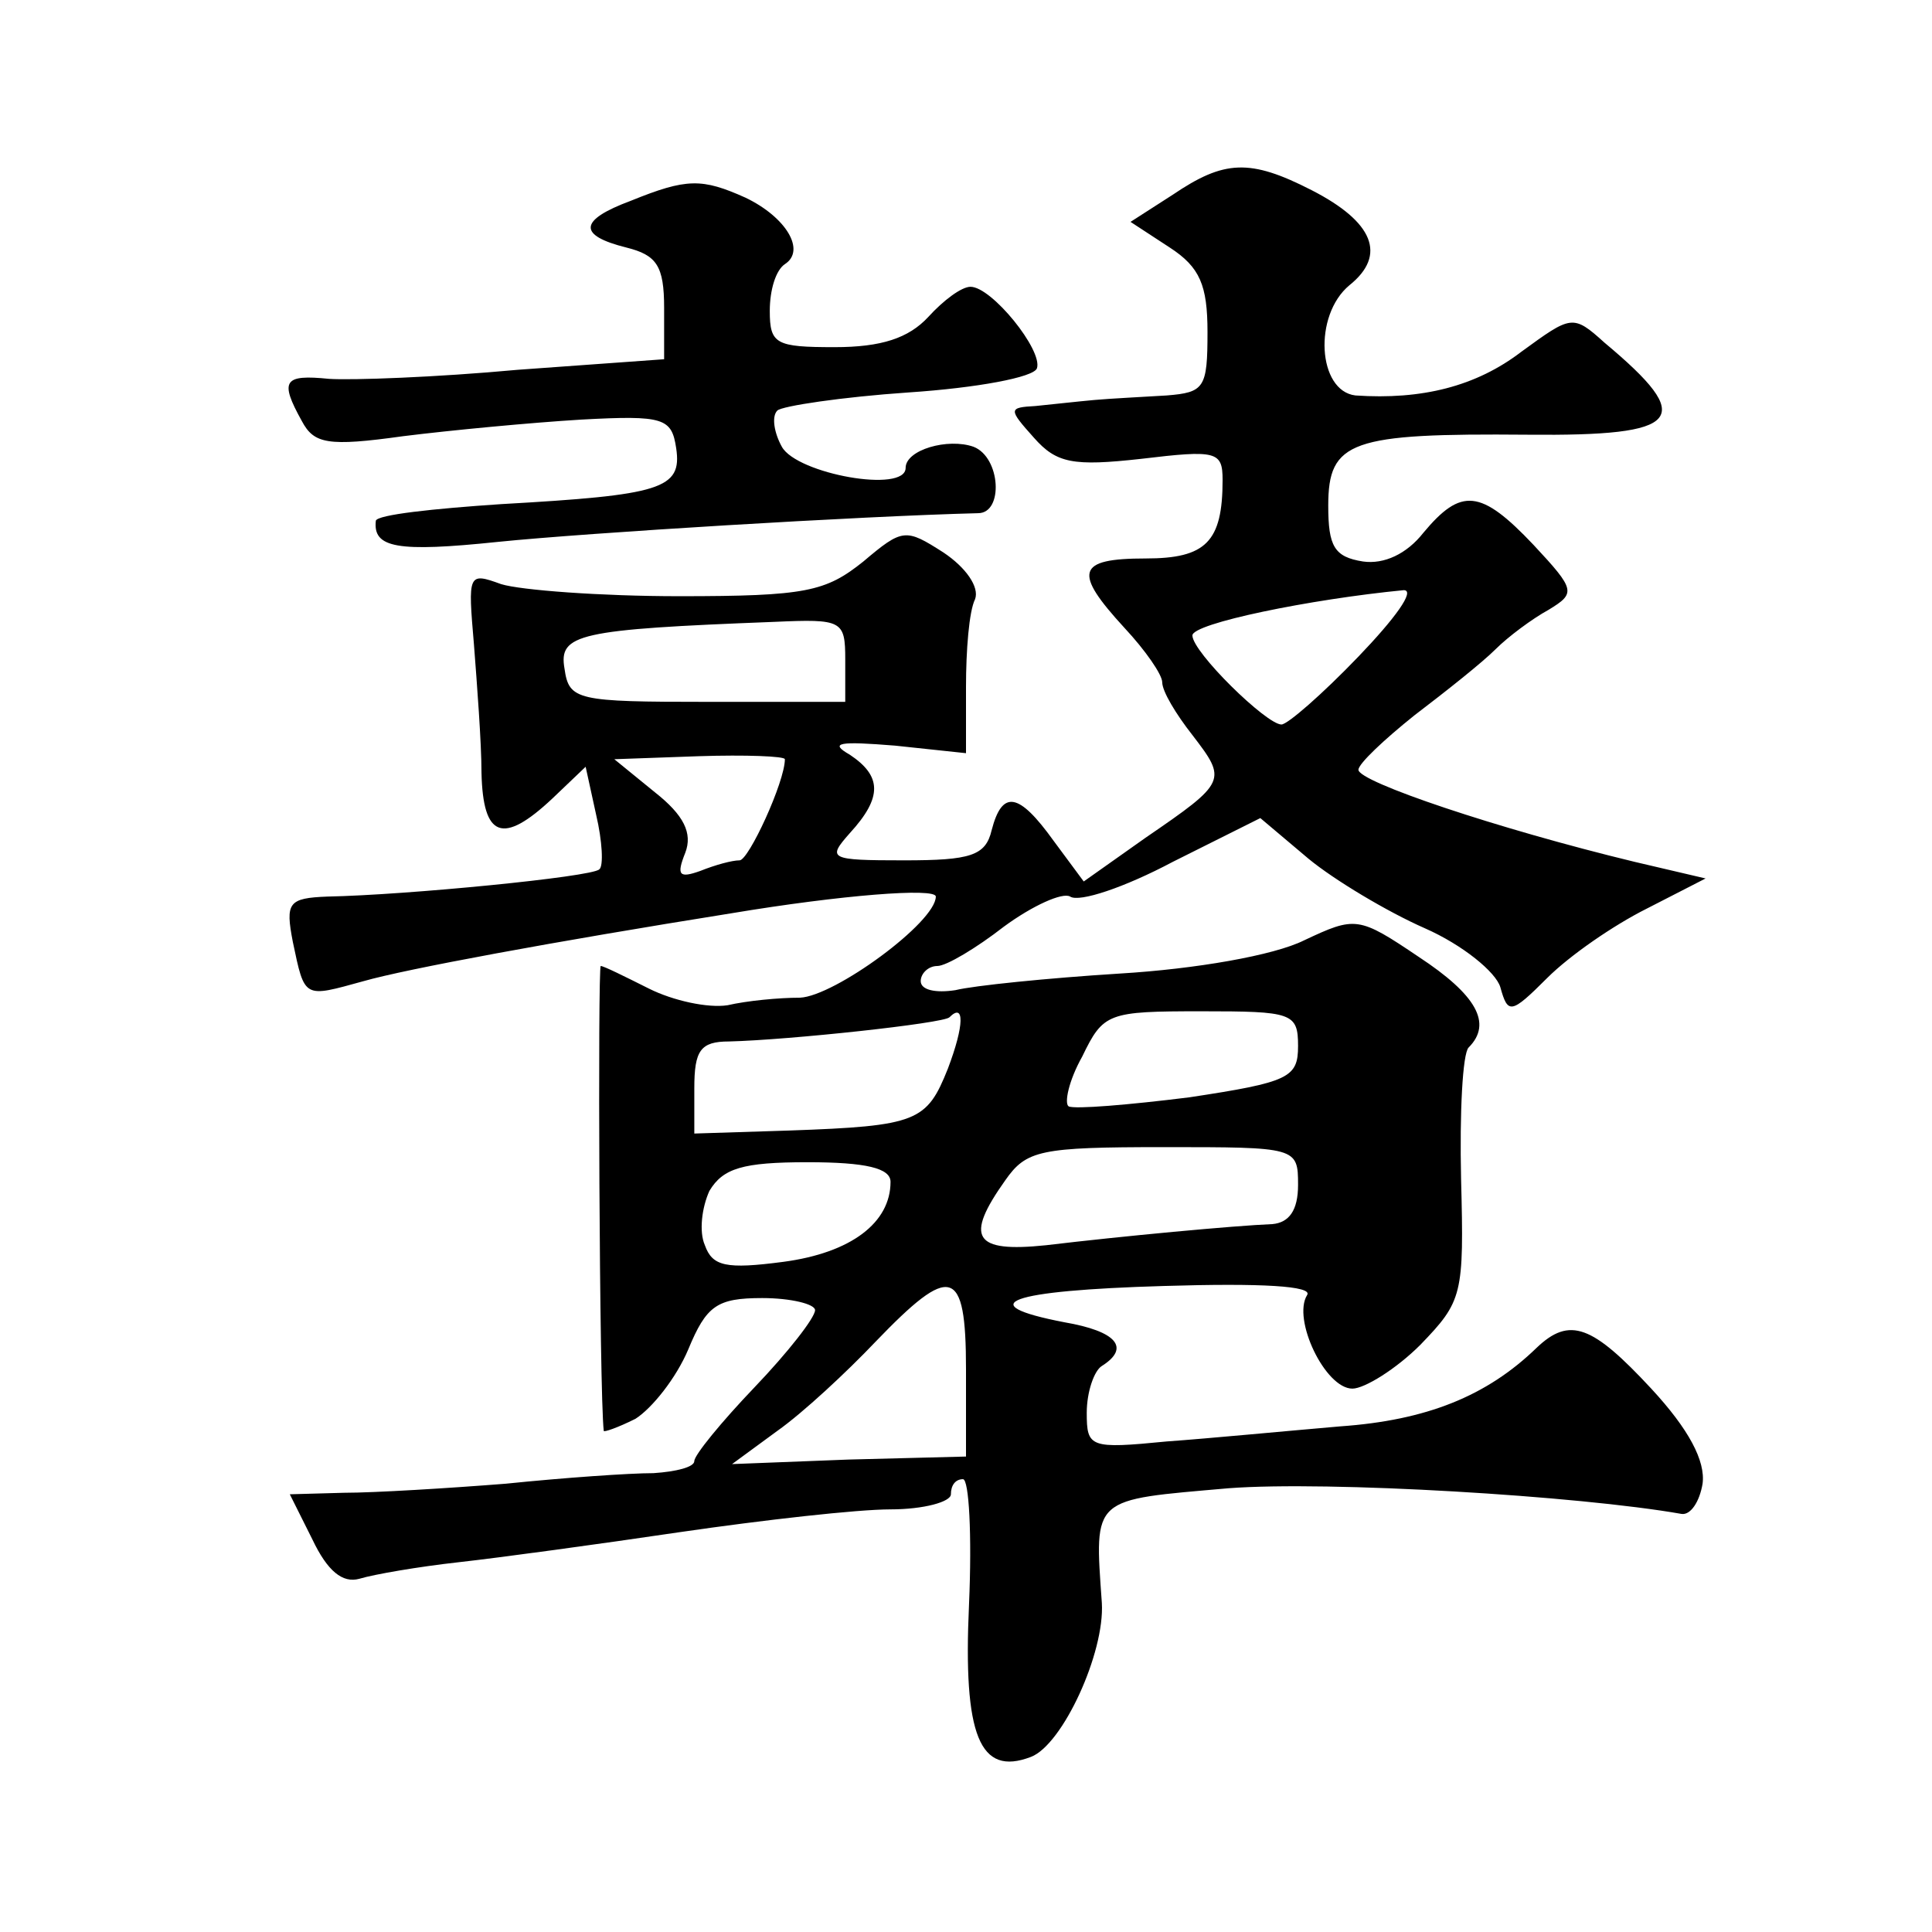 <?xml version="1.0" standalone="no"?>
<!DOCTYPE svg PUBLIC "-//W3C//DTD SVG 20010904//EN"
 "http://www.w3.org/TR/2001/REC-SVG-20010904/DTD/svg10.dtd">
<svg version="1.0" xmlns="http://www.w3.org/2000/svg"
 width="128pt" height="128pt" viewBox="0 0 128 128"
 preserveAspectRatio="xMidYMid meet">
<g transform="translate(0,128) scale(0.1,-0.1)"
fill="#0" stroke="none">
<path d="M777 1151 l-28 -18 26 -17 c20 -13 25 -25 25 -56 0 -37 -2 -40 -27 -42
-16 -1 -37 -2 -48 -3 -11 -1 -29 -3 -39 -4 -18 -1 -18 -2 -1 -21 15 -17 26 -19
71 -14 50 6 54 5 54 -14 0 -41 -11 -52 -51 -52 -46 0 -48 -9 -14 -46 14 -15 25
-31 25 -36 0 -6 9 -21 20 -35 23 -30 23 -31 -31 -68 l-41 -29 -20 27 c-23 32 -34
34 -41 7 -4 -17 -14 -20 -58 -20 -50 0 -51 1 -36 18 22 24 21 38 0 52 -14 8 -7
9 30 6 l47 -5 0 44 c0 24 2 50 6 58 3 8 -6 21 -21 31 -25 16 -27 16 -53 -6 -25
-20 -38 -23 -122 -23 -52 0 -105 4 -118 8 -22 8 -22 7 -18 -40 2 -26 5 -65 5 -85
1 -43 14 -48 47 -17 l22 21 7 -32 c4 -17 5 -34 2 -36 -5 -5 -128 -17 -180 -18 -26
-1 -28 -4 -23 -30 8 -38 7 -37 47 -26 28 8 125 26 244 45 72 12 135 17 135 11 0
-17 -67 -66 -90 -67 -14 0 -35 -2 -48 -5 -13 -2 -36 3 -52 11 -16 8 -30 15 -32
15 -2 0 -1 -282 2 -308 0 -1 9 2 21 8 11 7 27 27 35 46 12 29 19 34 49 34 19 0
35 -4 35 -8 0 -5 -18 -28 -40 -51 -22 -23 -40 -45 -40 -49 0 -4 -12 -7 -27 -8 -16
0 -59 -3 -98 -7 -38 -3 -87 -6 -107 -6 l-36 -1 15 -30 c10 -21 20 -29 31 -26 10
3 39 8 66 11 27 3 93 12 147 20 55 8 117 15 139 15 22 0 40 5 40 10 0 6 3 10 8
10 4 0 6 -37 4 -83 -4 -87 7 -114 41 -101 21 8 49 69 47 102 -5 71 -7 68 84 76
66 5 232 -5 300 -17 6 -1 12 8 14 20 2 15 -9 36 -34 63 -39 42 -54 48 -76 27 -33
-32 -73 -48 -130 -52 -35 -3 -87 -8 -115 -10 -51 -5 -53 -4 -53 19 0 14 5 28 10
31 19 12 10 23 -25 29 -62 12 -37 21 66 24 65 2 99 0 95 -6 -10 -16 12 -62 30 -62
8 0 29 13 45 29 28 29 29 33 27 110 -1 44 1 83 5 87 16 16 5 35 -33 60 -40 27 -42
27 -76 11 -20 -10 -72 -19 -122 -22 -48 -3 -97 -8 -109 -11 -13 -2 -23 0 -23 6
0 5 5 10 11 10 6 0 26 12 44 26 19 14 39 23 44 20 6 -4 36 6 68 23 l58 29 32 -27
c17 -14 52 -35 77 -46 25 -11 47 -29 50 -39 5 -18 7 -18 31 6 15 15 44 35 66 46
l39 20 -47 11 c-91 22 -183 53 -183 61 0 4 17 20 37 36 21 16 45 35 54 44 8 8 24
20 35 26 18 11 18 13 -10 43 -35 37 -48 38 -73 8 -11 -14 -26 -21 -40 -19 -19 3
-23 10 -23 37 0 43 15 48 132 47 103 -1 112 10 51 61 -21 19 -22 18 -55 -6 -30
-23 -66 -32 -110 -29 -25 3 -28 53 -4 73 25 20 16 42 -25 63 -41 21 -58 20 -92
-3z m123 -306 c-24 -25 -47 -45 -51 -45 -10 0 -59 48 -59 59 0 8 78 24 140 30 8
0 -6 -19 -30 -44z m-340 -2 l0 -28 -91 0 c-87 0 -92 1 -95 22 -4 23 9 26 139 31
45 2 47 1 47 -25z m-40 -66 c0 -15 -24 -67 -30 -67 -5 0 -16 -3 -26 -7 -14 -5 -16
-3 -10 12 5 13 -1 25 -20 40 l-27 22 56 2 c31 1 57 0 57 -2z m108 -205 c-14 -35
-20 -38 -105 -41 l-63 -2 0 30 c0 25 4 31 23 31 40 1 142 12 146 16 10 10 10 -5
-1 -34z m232 15 c0 -21 -6 -24 -72 -34 -40 -5 -76 -8 -80 -6 -3 2 0 17 9 33 14
29 17 30 79 30 60 0 64 -1 64 -23z m0 -92 c0 -17 -6 -25 -17 -26 -25 -1 -100 -8
-150 -14 -48 -5 -54 5 -27 43 14 20 23 22 105 22 88 0 89 0 89 -25z m-270 2 c0
-27 -26 -47 -71 -53 -38 -5 -47 -3 -52 11 -4 9 -2 25 3 36 9 15 22 19 65 19 39
0 55 -4 55 -13z m50 -124 l0 -58 -78 -2 -77 -3 30 22 c17 12 46 39 65 59 50 52
60 50 60 -18z M418 1147 c-35 -13 -35 -23 -3 -31 20 -5 25 -12 25 -40 l0 -34 -97
-7 c-54 -5 -110 -7 -125 -6 -30 3 -33 -1 -18 -28 8 -15 17 -17 67 -10 32 4 85 9
118 11 55 3 60 1 63 -19 4 -27 -10 -31 -116 -37 -45 -3 -82 -7 -83 -11 -2 -18 14
-21 81 -14 59 6 239 17 318 19 17 0 15 37 -3 44 -17 6 -45 -2 -45 -14 0 -17 -72
-4 -82 14 -5 9 -7 20 -3 24 3 3 43 9 87 12 45 3 83 10 85 16 4 12 -30 54 -44 54
-6 0 -18 -9 -28 -20 -13 -14 -31 -20 -62 -20 -39 0 -43 2 -43 24 0 14 4 27 10 31
14 9 1 31 -26 44 -29 13 -39 13 -76 -2z"/>
</g>
</svg>
